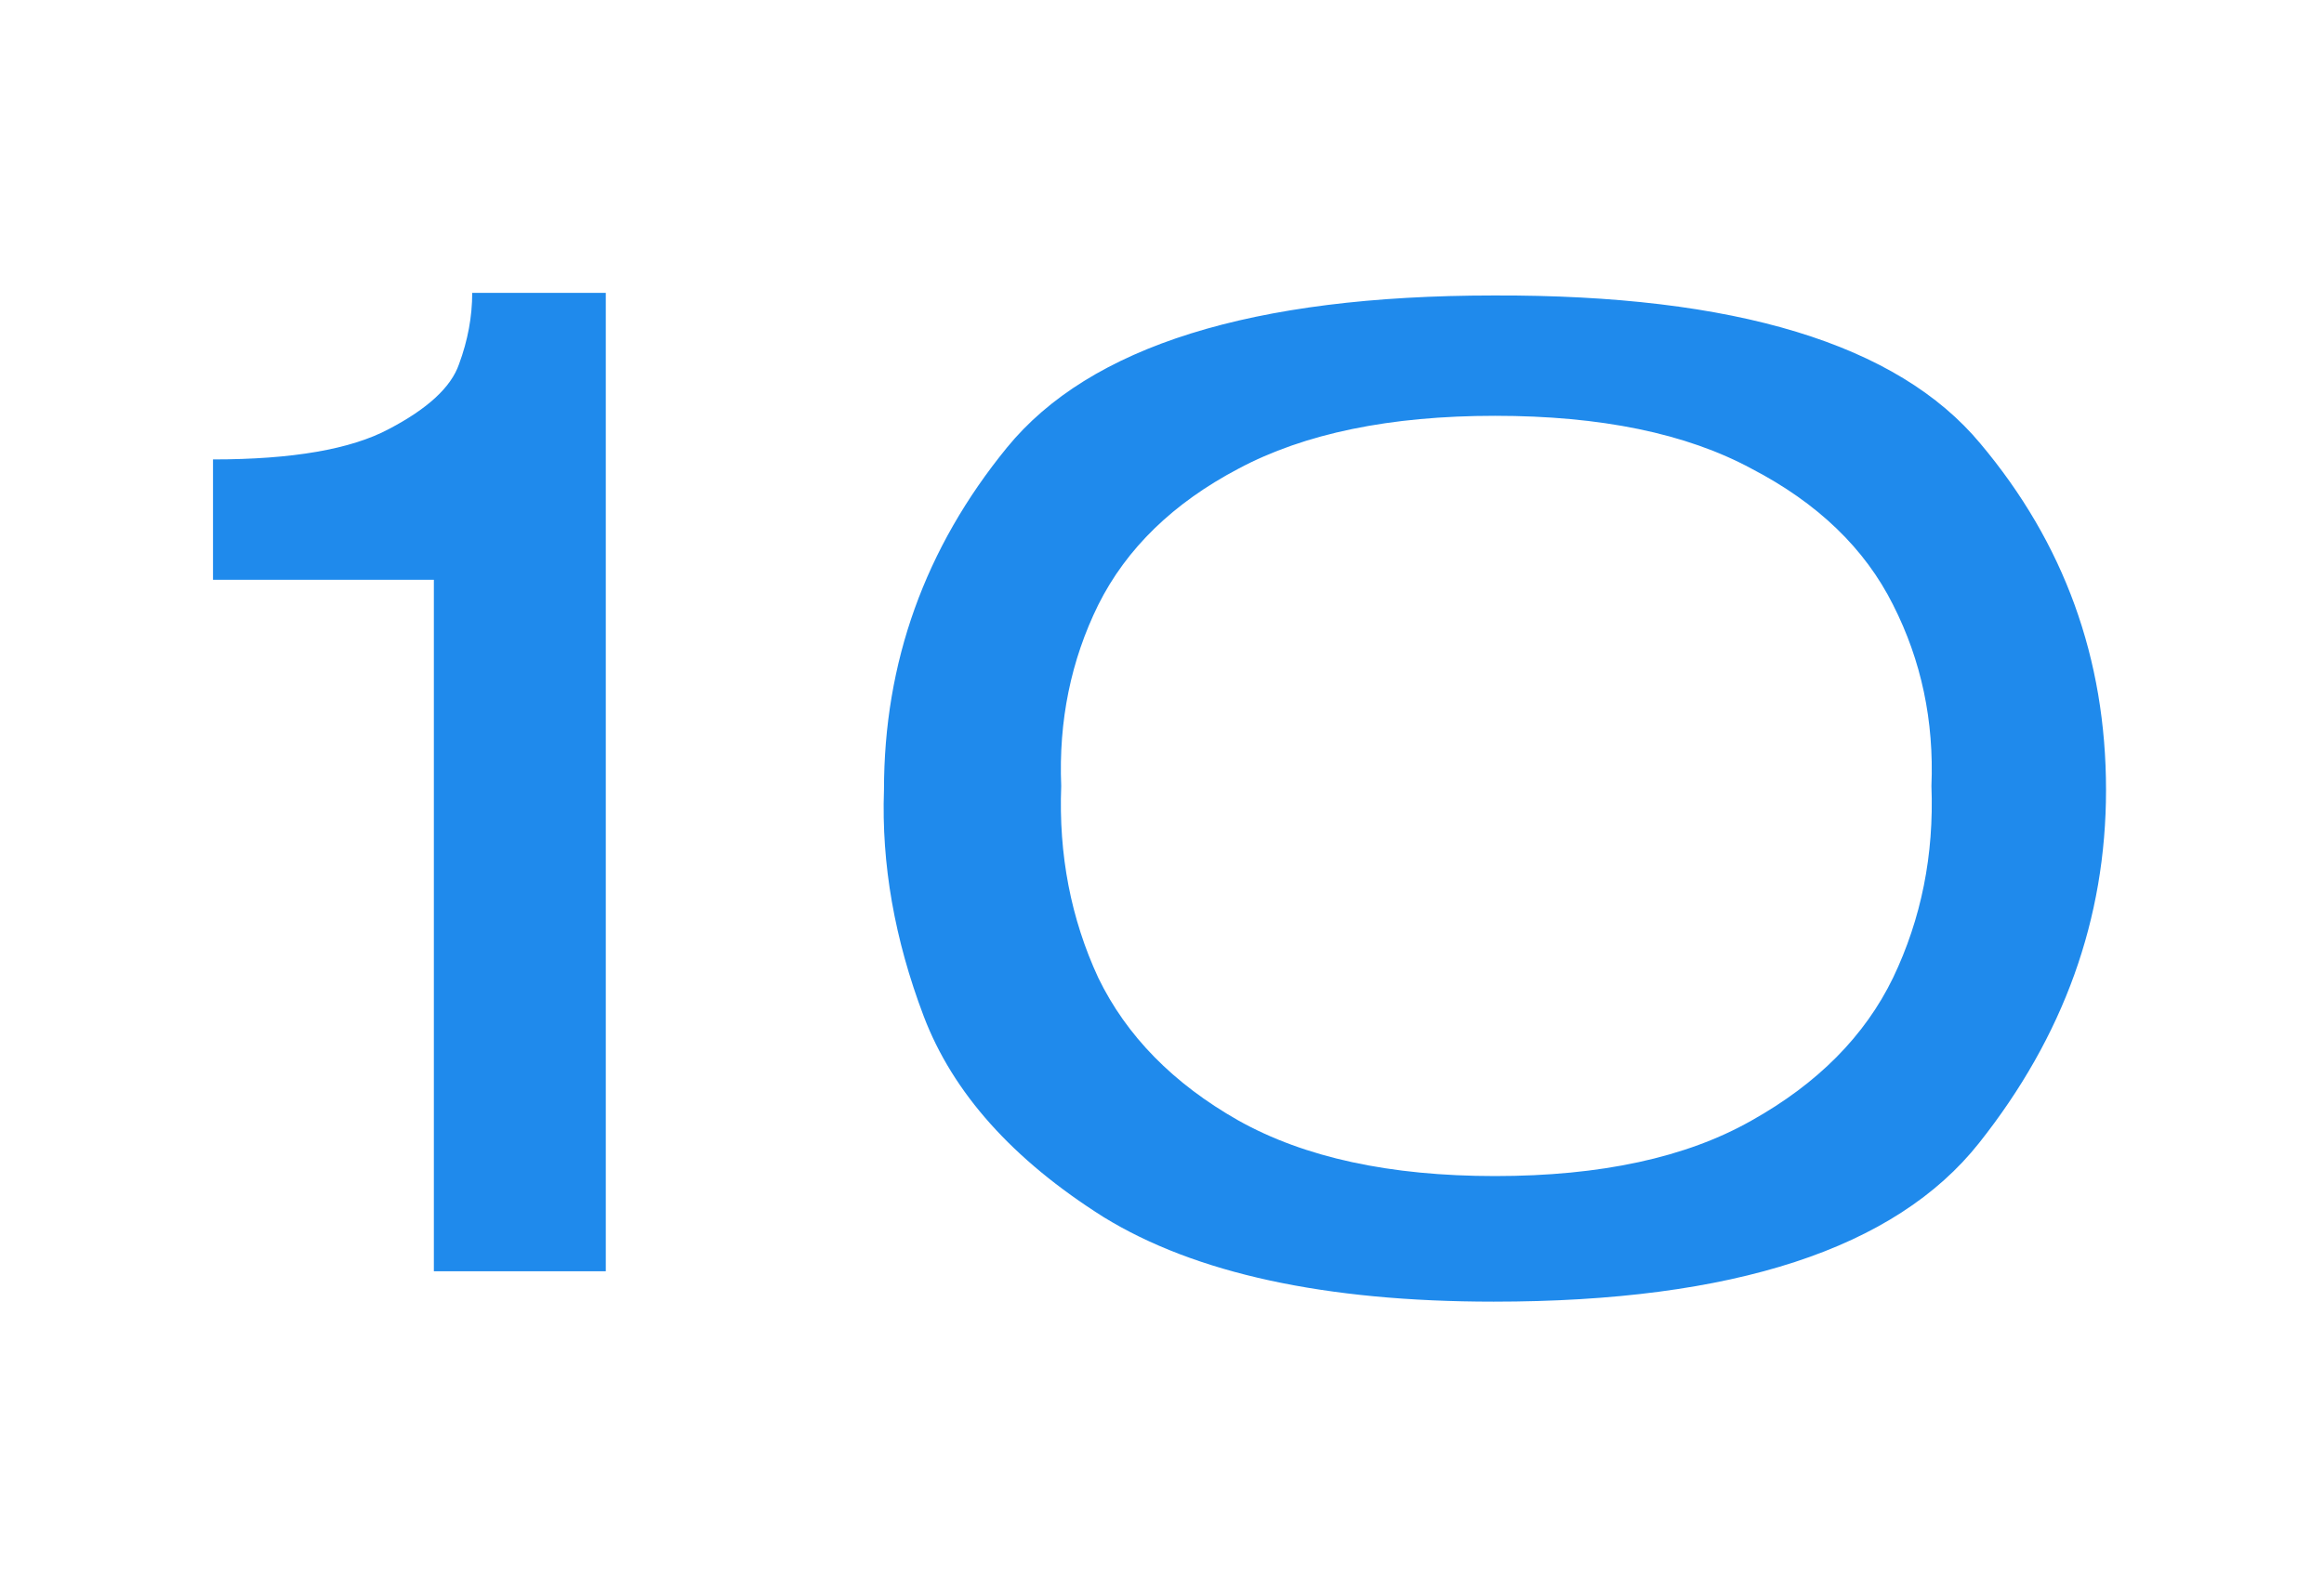 <?xml version="1.0" encoding="UTF-8"?> <svg xmlns="http://www.w3.org/2000/svg" width="106" height="72" viewBox="0 0 106 72" fill="none"><g clip-path="url(#clip0_2518_358)"><path d="M27.631 13.361V58H19.789V26.451H9.715V20.961C13.334 20.961 16.008 20.499 17.738 19.574C19.507 18.649 20.573 17.664 20.935 16.618C21.337 15.532 21.538 14.447 21.538 13.361H27.631ZM68.128 13.481C79.147 13.441 86.547 15.693 90.327 20.238C94.148 24.782 96.058 30.05 96.058 36.042C96.058 41.914 94.128 47.282 90.267 52.149C86.447 56.974 79.067 59.387 68.128 59.387C60.447 59.387 54.515 58.1 50.333 55.527C46.191 52.913 43.456 49.856 42.129 46.358C40.802 42.859 40.199 39.42 40.319 36.042C40.319 30.211 42.189 25.003 45.929 20.419C49.71 15.794 57.109 13.481 68.128 13.481ZM68.189 53.657C73.014 53.657 76.915 52.812 79.891 51.123C82.907 49.434 85.059 47.262 86.346 44.608C87.633 41.914 88.216 38.998 88.095 35.861C88.216 32.885 87.633 30.131 86.346 27.597C85.059 25.023 82.907 22.952 79.891 21.384C76.915 19.775 73.014 18.971 68.189 18.971C63.403 18.971 59.502 19.775 56.486 21.384C53.51 22.952 51.379 25.023 50.092 27.597C48.845 30.131 48.282 32.885 48.403 35.861C48.282 38.998 48.845 41.914 50.092 44.608C51.379 47.262 53.51 49.434 56.486 51.123C59.502 52.812 63.403 53.657 68.189 53.657Z" fill="#1F8AEC"></path></g><defs><clipPath id="clip0_2518_358"><rect width="106" height="72" fill="white"></rect></clipPath></defs></svg> 